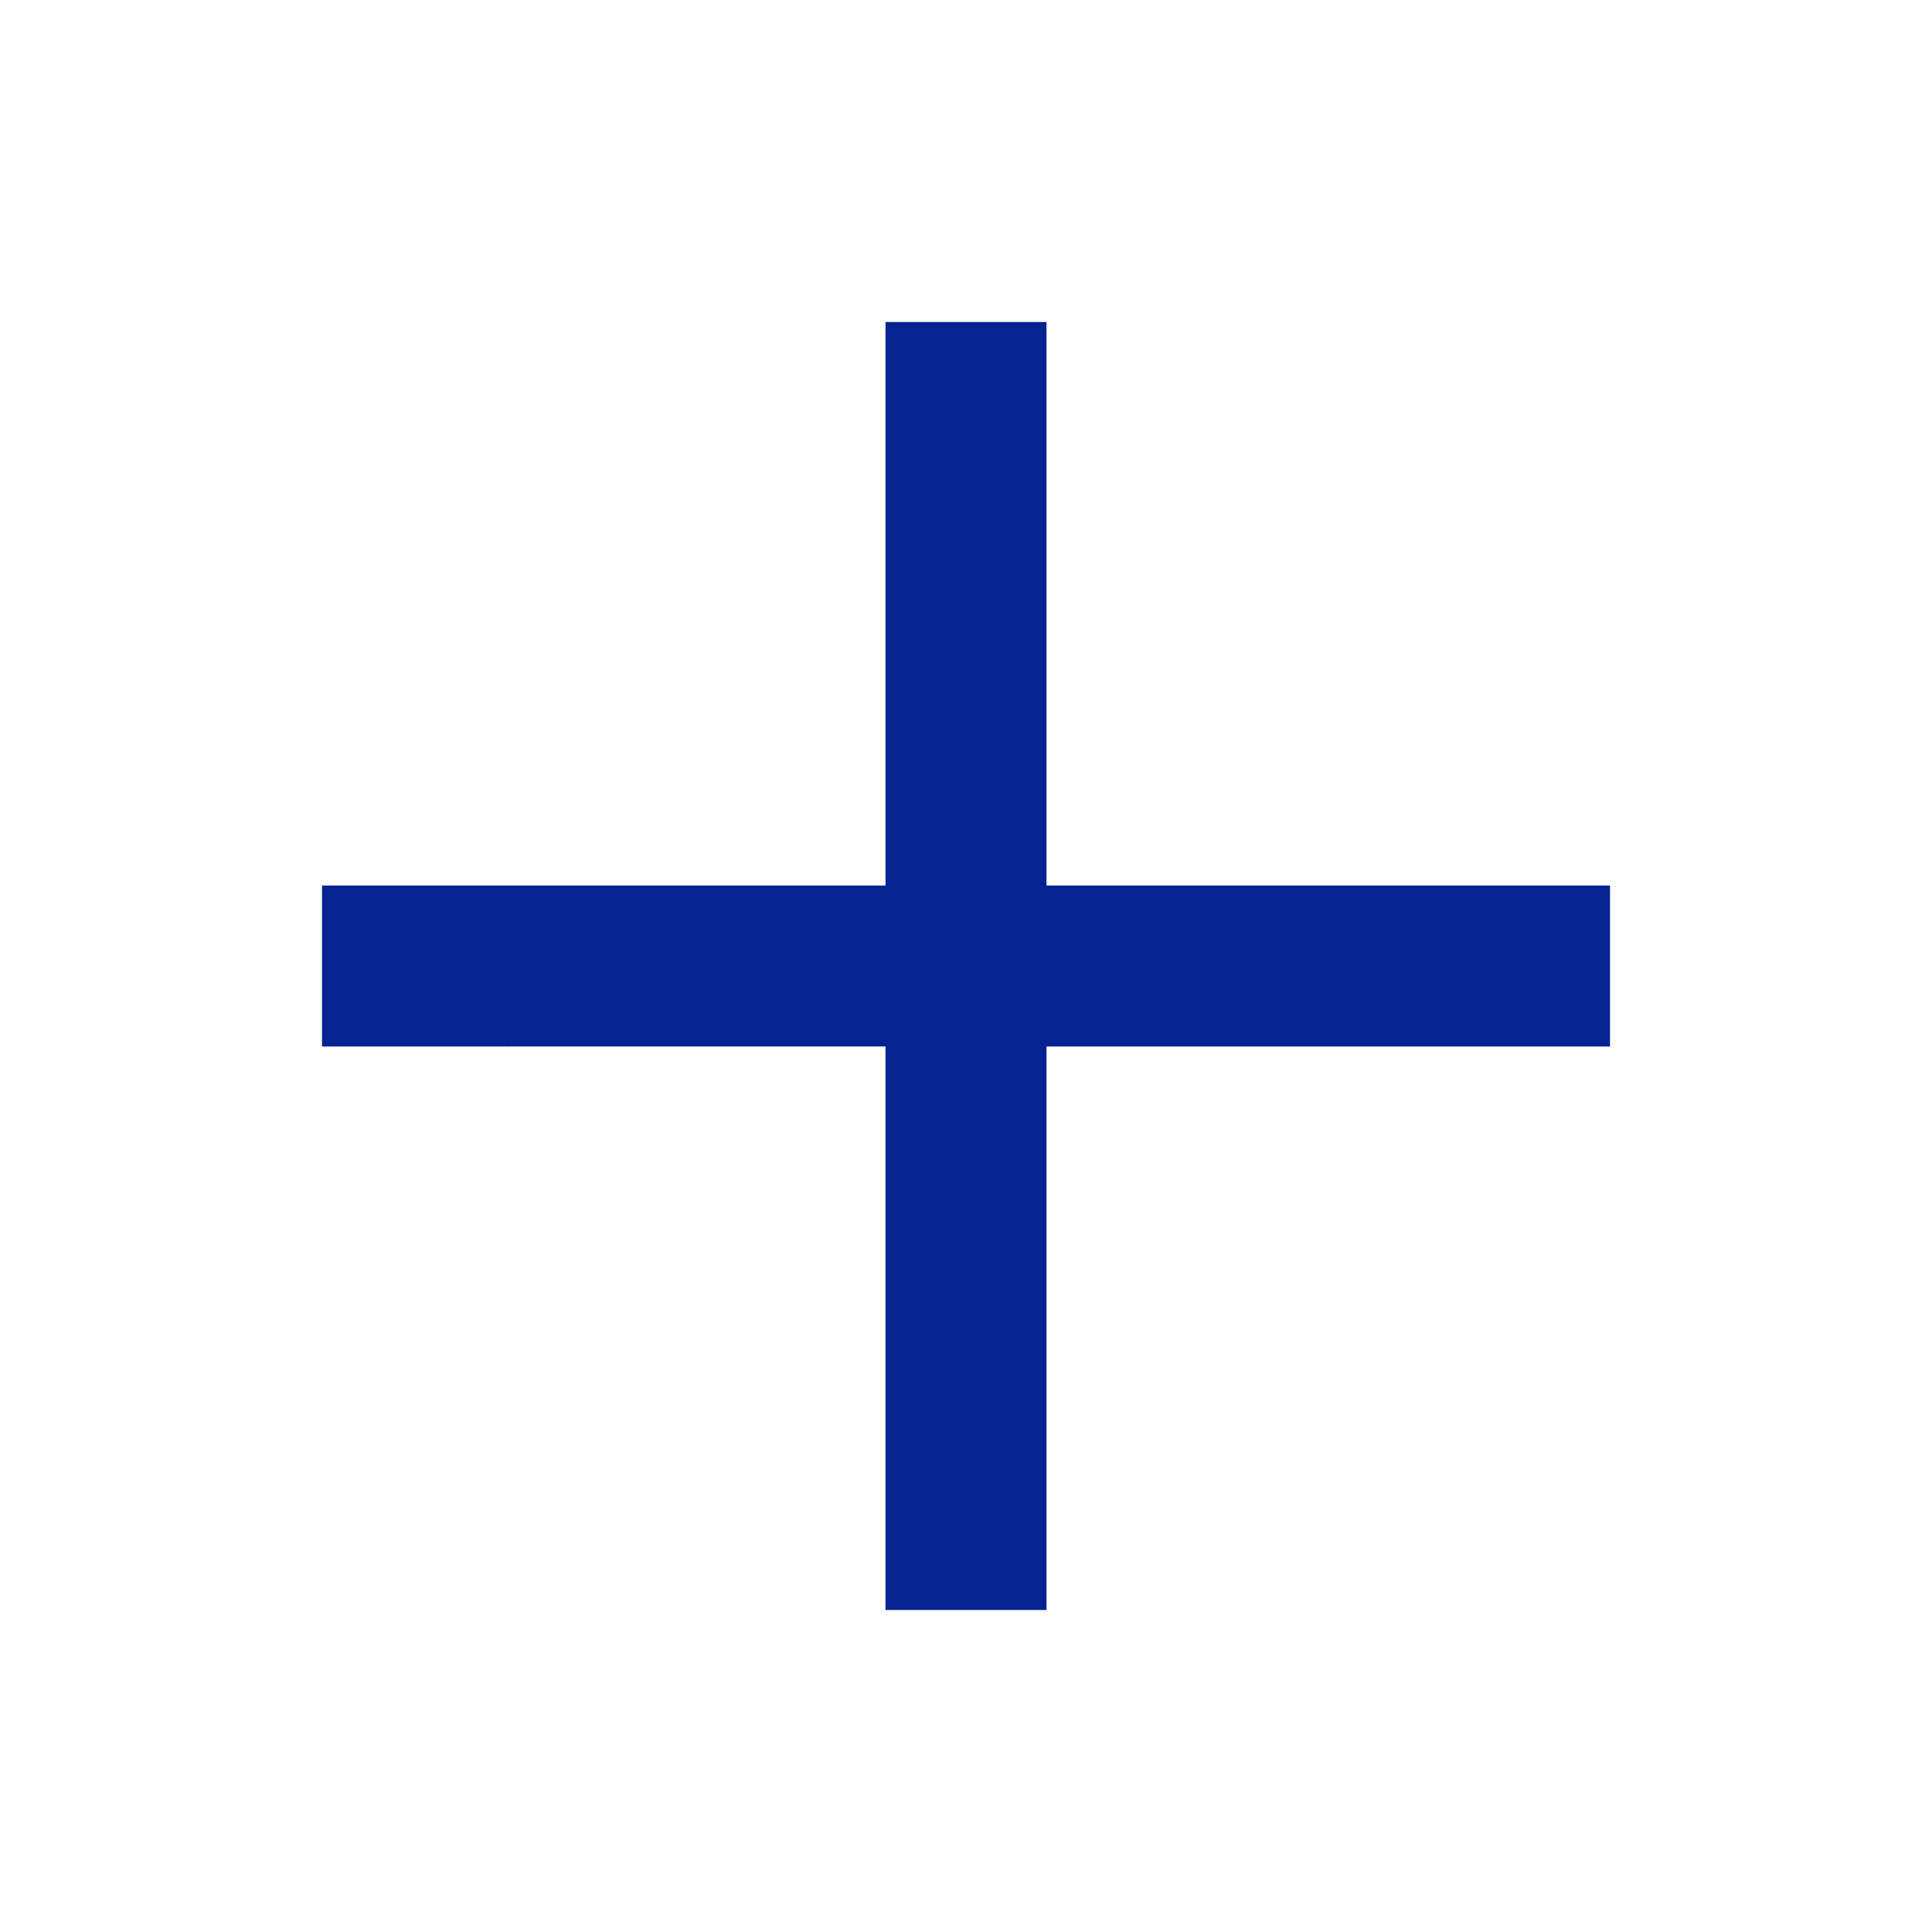 <?xml version="1.0" encoding="UTF-8"?><svg id="_レイヤー_2" xmlns="http://www.w3.org/2000/svg" width="96" height="96" viewBox="0 0 96 96"><defs><style>.cls-1{fill:#052391;}.cls-2{fill:none;}</style></defs><g id="_レイヤー_12"><g><rect id="_長方形_130" class="cls-2" width="96" height="96"/><path id="_パス_142" class="cls-1" d="M44,80v-28H16v-8h28V16h8v28h28v8h-28v28h-8Z"/></g></g></svg>